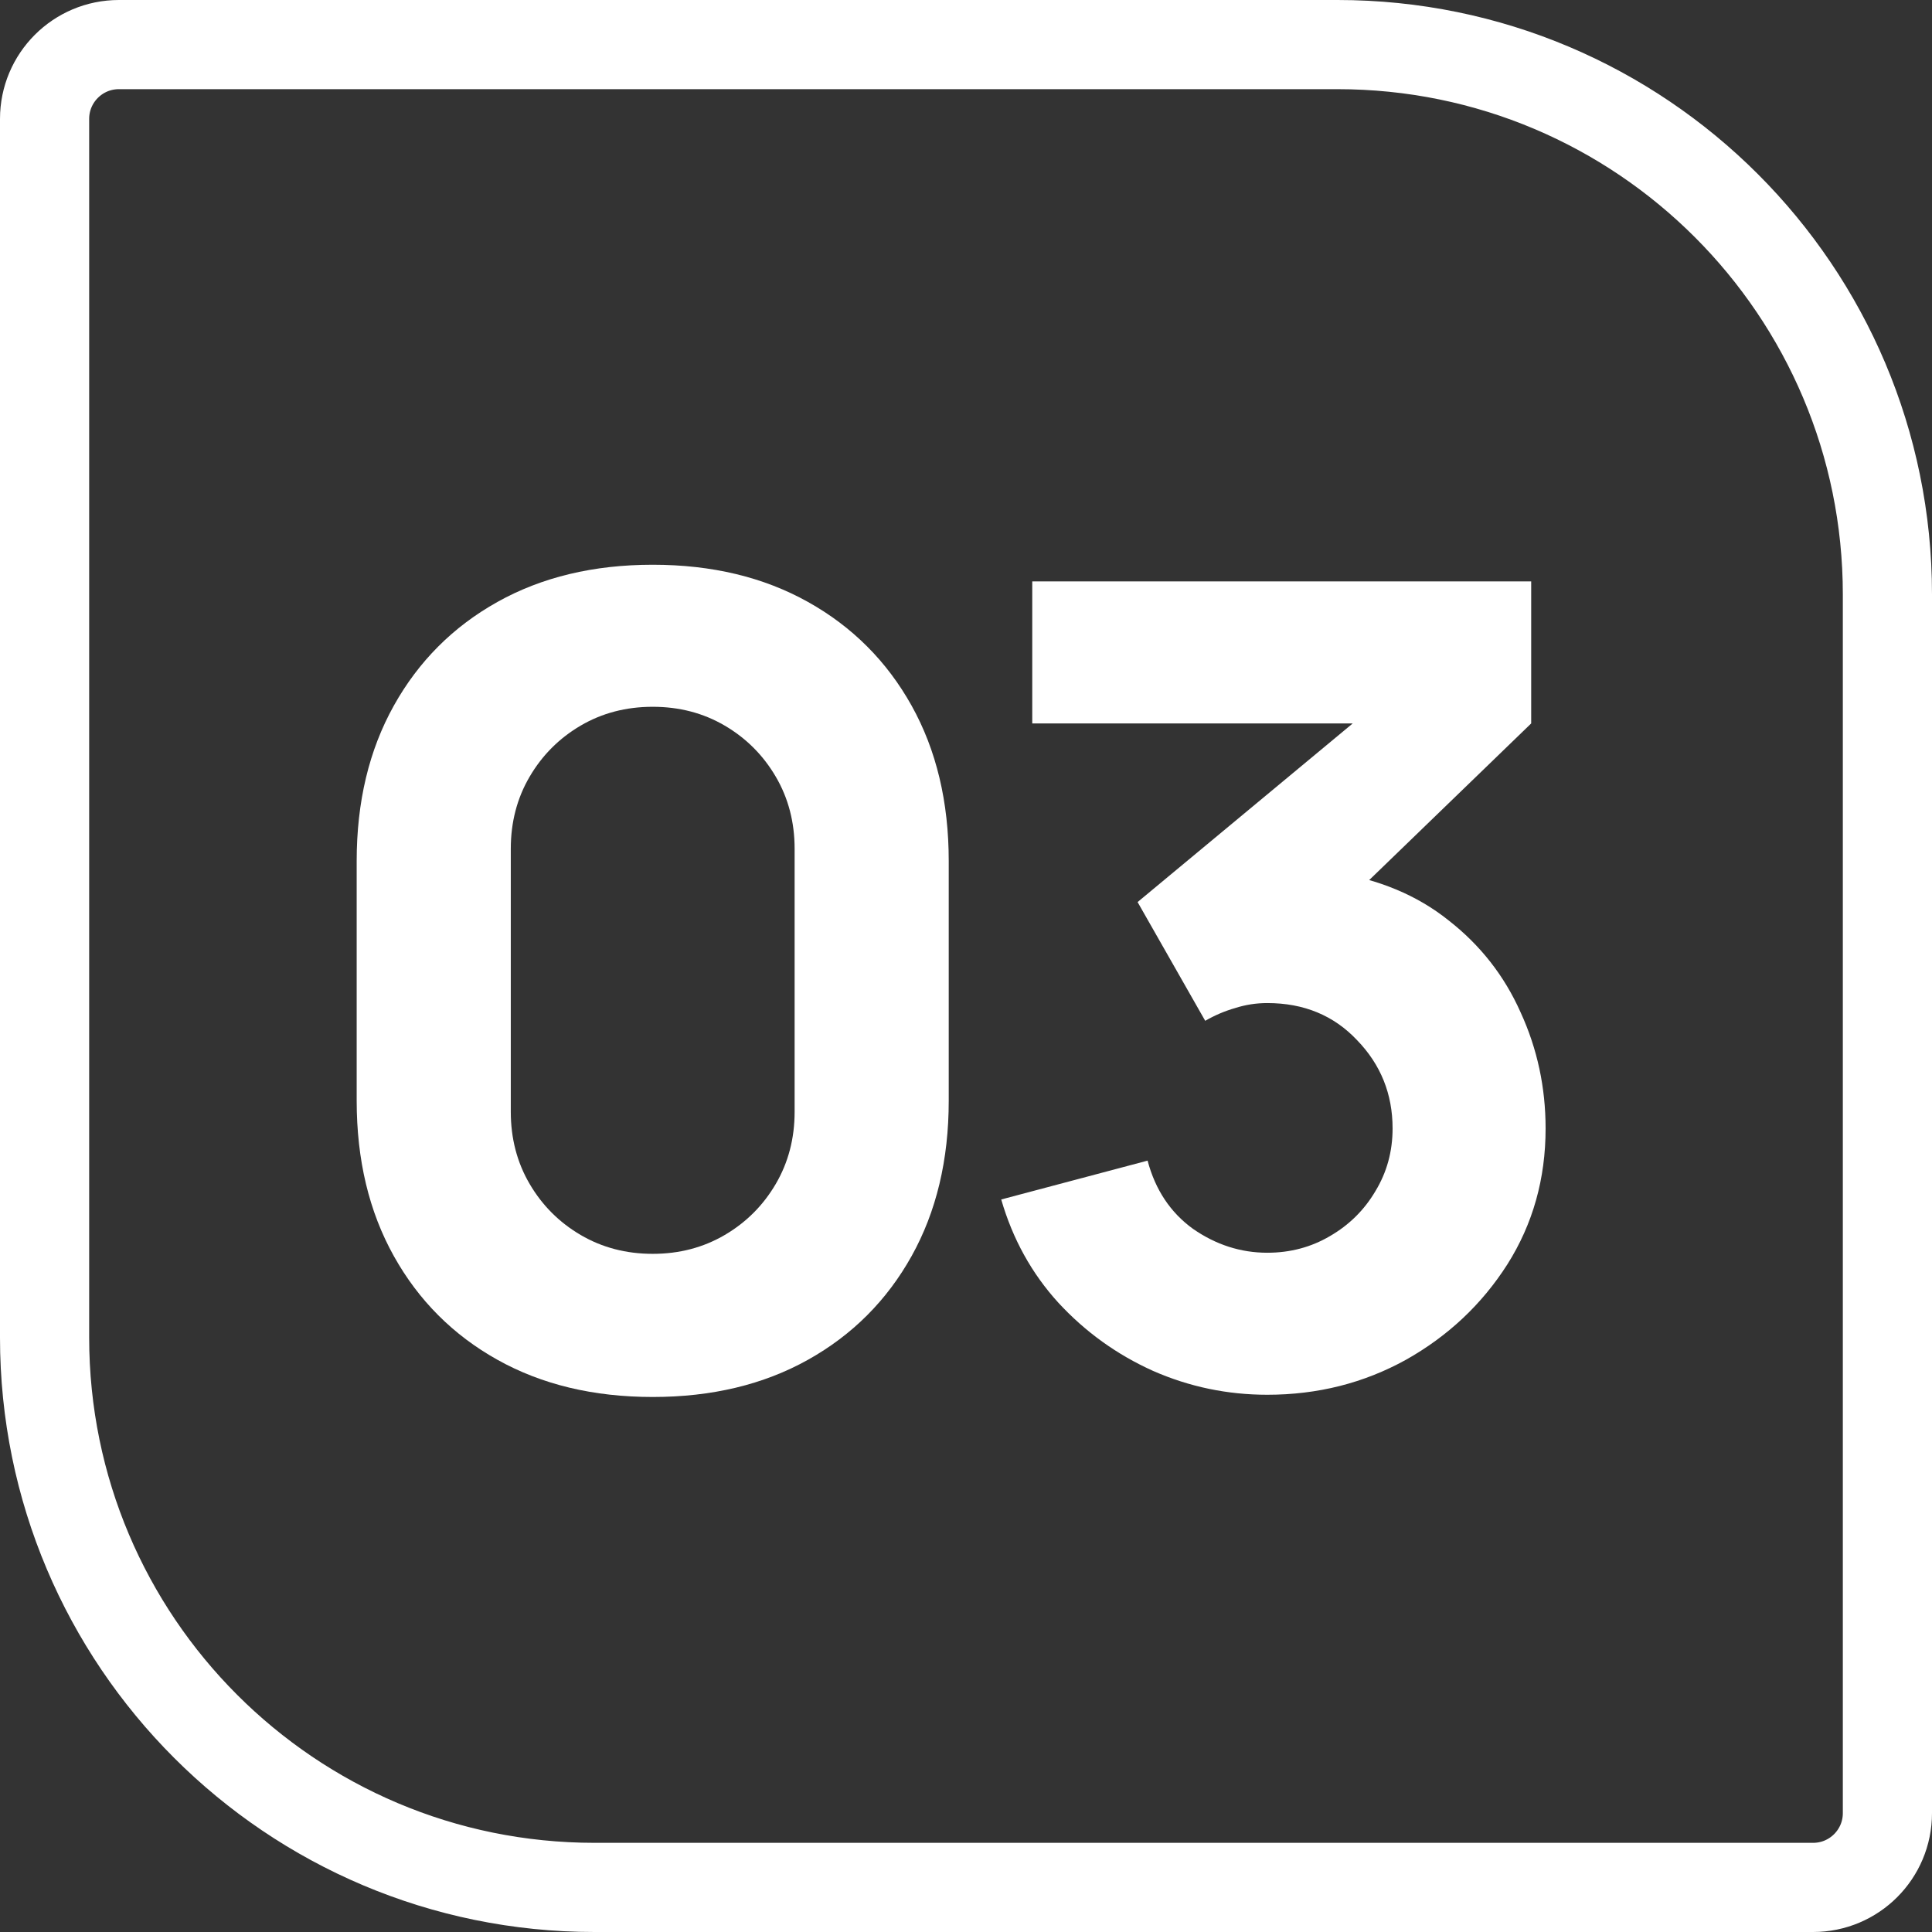 <svg width="65" height="65" viewBox="0 0 65 65" fill="none" xmlns="http://www.w3.org/2000/svg">
<rect x="0" y="0" width="65" height="65" fill="#333333" stroke="none"/>
<path d="M4 1.5H45C55.217 1.5 63.5 9.783 63.5 20V61C63.5 62.381 62.381 63.5 61 63.5H20C9.783 63.5 1.5 55.217 1.5 45V4C1.5 2.619 2.619 1.5 4 1.5Z" stroke="white" stroke-width="3"/>
<path d="M21.96 47C19.97 47 18.229 46.583 16.737 45.749C15.245 44.916 14.083 43.752 13.25 42.259C12.416 40.765 12 39.023 12 37.032V28.968C12 26.977 12.416 25.235 13.25 23.741C14.083 22.248 15.245 21.084 16.737 20.251C18.229 19.417 19.97 19 21.96 19C23.949 19 25.69 19.417 27.182 20.251C28.674 21.084 29.837 22.248 30.67 23.741C31.503 25.235 31.919 26.977 31.919 28.968V37.032C31.919 39.023 31.503 40.765 30.67 42.259C29.837 43.752 28.674 44.916 27.182 45.749C25.69 46.583 23.949 47 21.96 47ZM21.96 42.184C22.855 42.184 23.663 41.972 24.384 41.549C25.105 41.126 25.677 40.554 26.1 39.832C26.523 39.11 26.734 38.301 26.734 37.405V28.557C26.734 27.661 26.523 26.852 26.1 26.131C25.677 25.409 25.105 24.836 24.384 24.413C23.663 23.99 22.855 23.779 21.96 23.779C21.064 23.779 20.256 23.99 19.535 24.413C18.814 24.836 18.242 25.409 17.819 26.131C17.396 26.852 17.185 27.661 17.185 28.557V37.405C17.185 38.301 17.396 39.11 17.819 39.832C18.242 40.554 18.814 41.126 19.535 41.549C20.256 41.972 21.064 42.184 21.96 42.184Z" fill="white"/>
<path d="M42.637 46.925C41.294 46.925 40.014 46.658 38.795 46.123C37.577 45.575 36.513 44.81 35.606 43.827C34.711 42.844 34.07 41.686 33.685 40.355L38.609 39.048C38.87 40.031 39.38 40.796 40.138 41.344C40.909 41.879 41.742 42.147 42.637 42.147C43.408 42.147 44.111 41.96 44.745 41.587C45.391 41.213 45.901 40.709 46.274 40.075C46.66 39.44 46.852 38.737 46.852 37.965C46.852 36.808 46.454 35.819 45.659 34.997C44.875 34.164 43.868 33.747 42.637 33.747C42.264 33.747 41.904 33.803 41.555 33.915C41.207 34.014 40.872 34.157 40.548 34.344L38.273 30.349L46.815 23.256L47.188 24.339H34.729V19.56H51.515V24.339L44.875 30.76L44.838 29.341C46.38 29.578 47.679 30.119 48.736 30.965C49.805 31.799 50.614 32.832 51.161 34.064C51.72 35.284 52 36.584 52 37.965C52 39.658 51.571 41.182 50.713 42.539C49.855 43.883 48.717 44.953 47.3 45.749C45.883 46.533 44.328 46.925 42.637 46.925Z" fill="white"/>
</svg>
